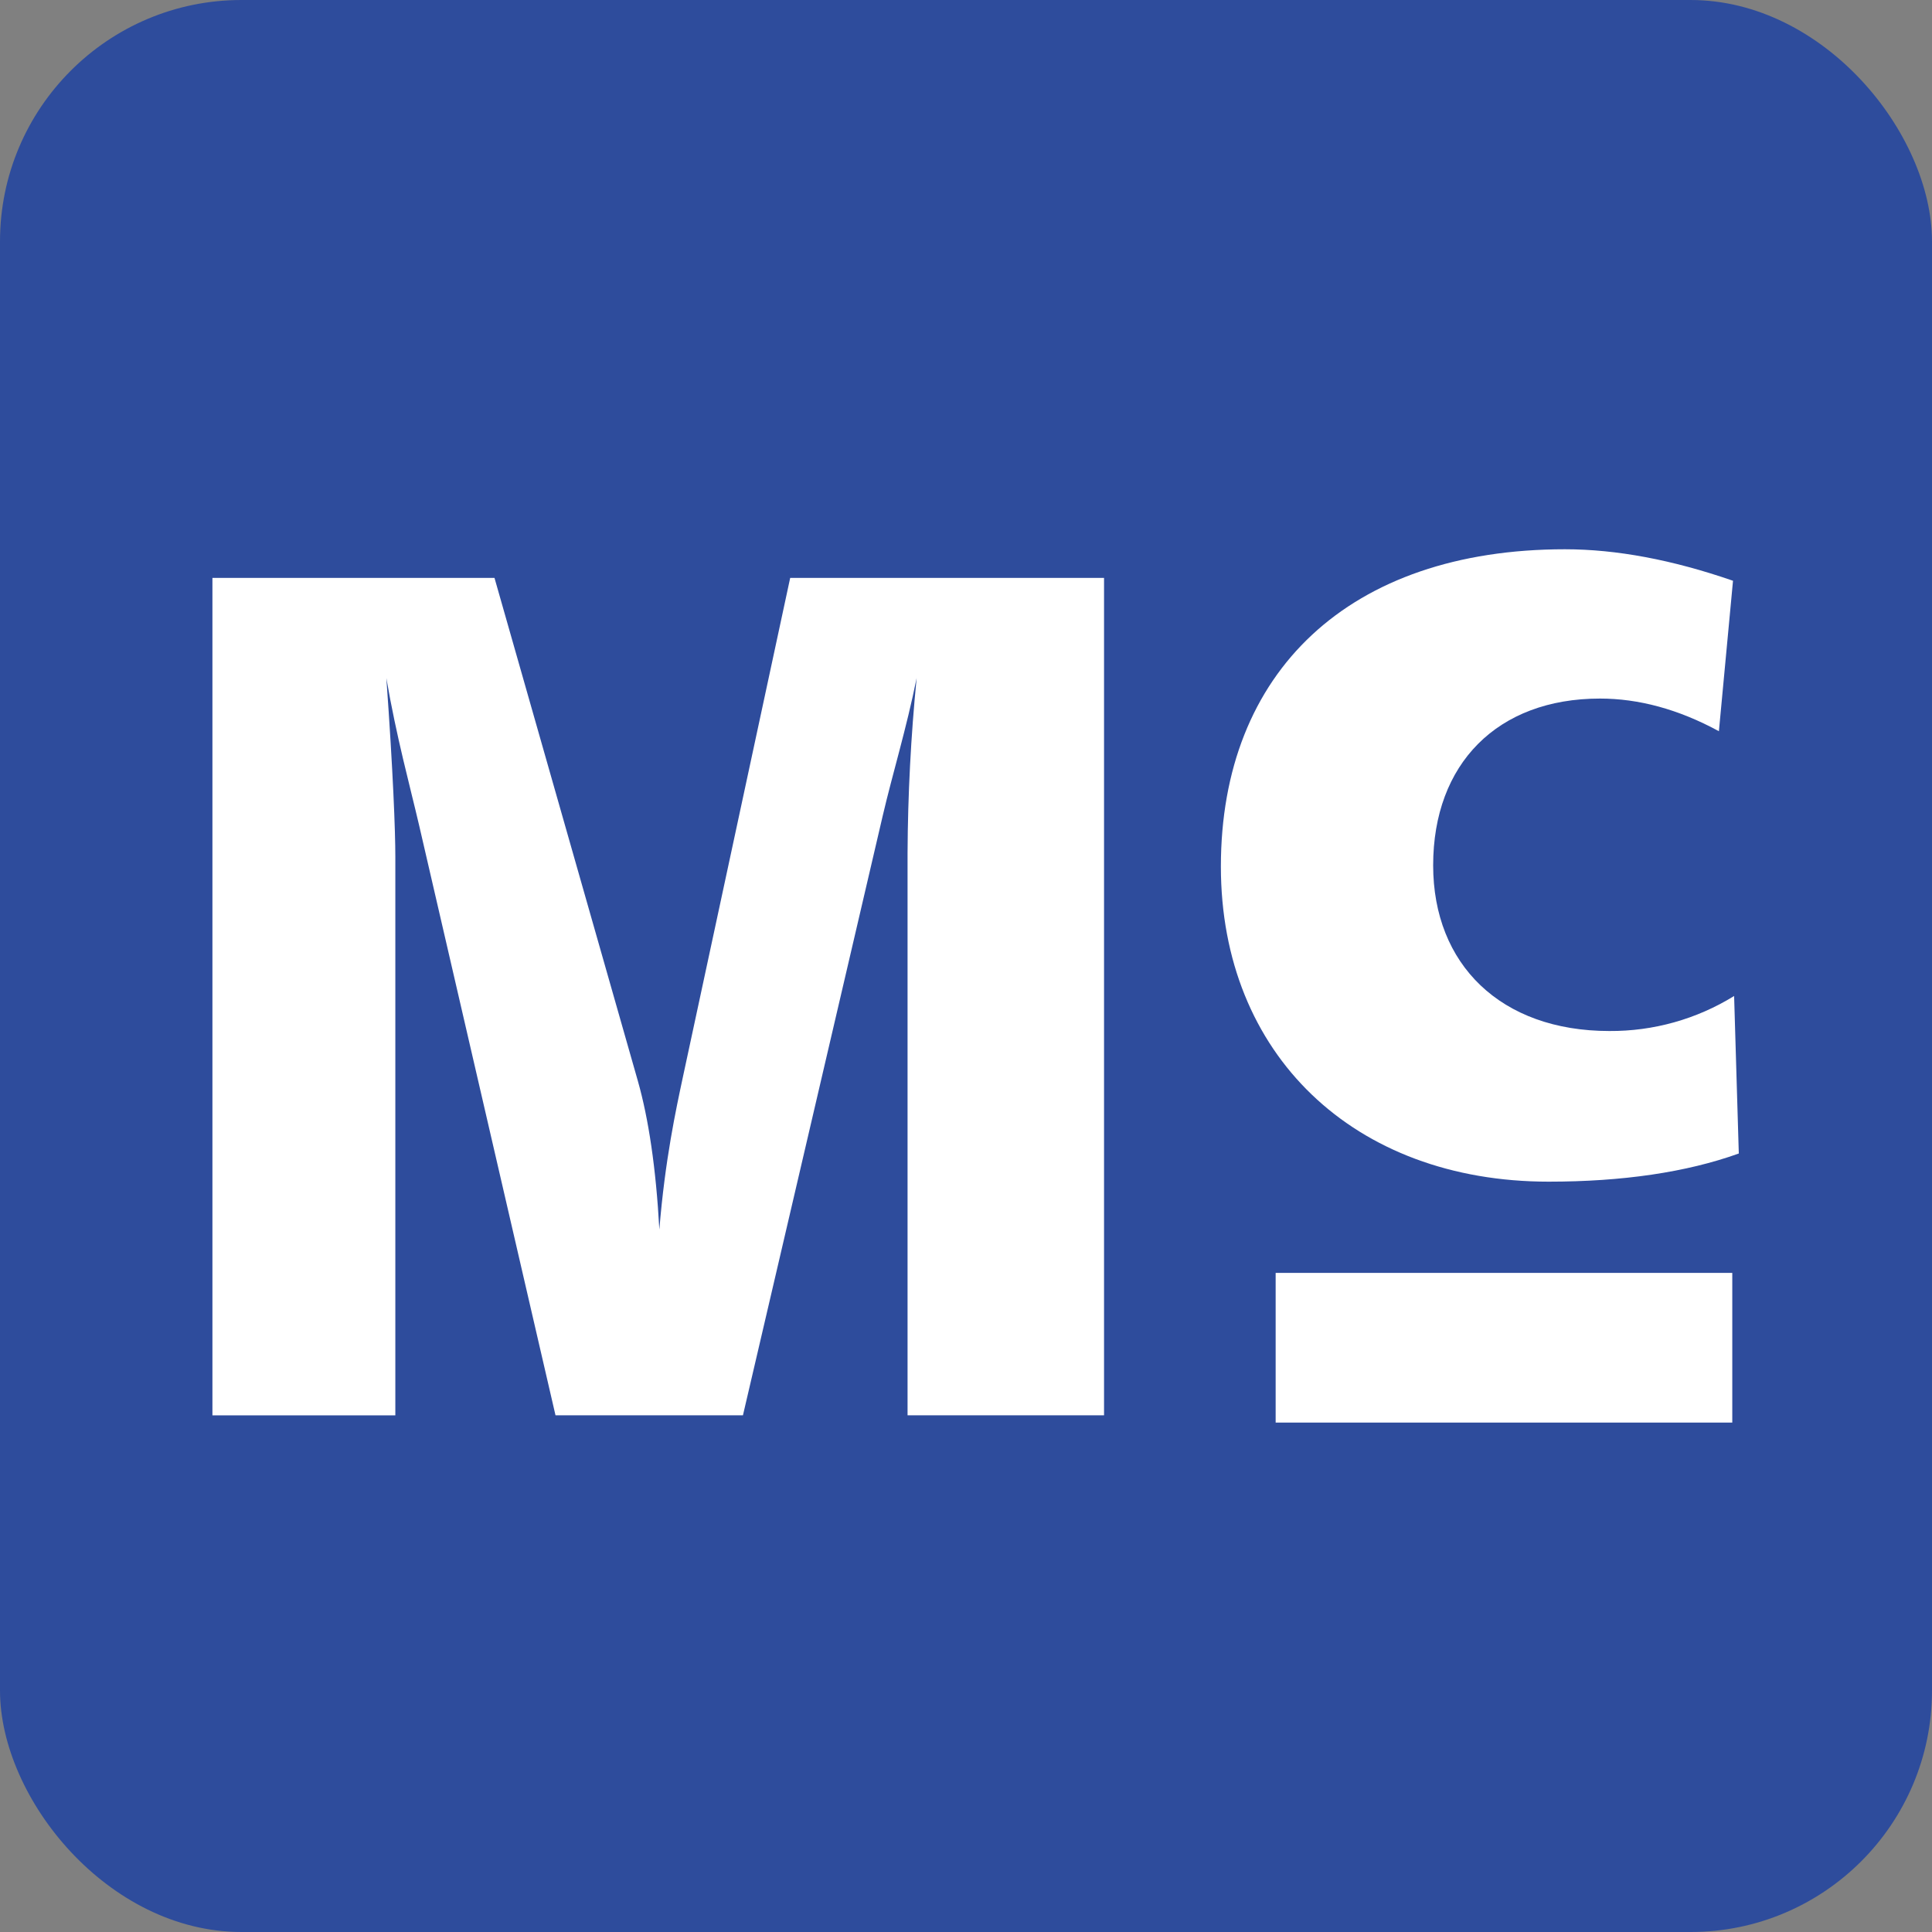 <svg width="40" height="40" viewBox="0 0 40 40" fill="none" xmlns="http://www.w3.org/2000/svg">
<rect x="0" y="0" width="40" height="40" fill="#808080" stroke="none"/>
<rect width="40" height="40" rx="5" fill="#2E4C9C"/>
<path d="M4.398 29.303V11.965H10.238L13.207 22.383C13.426 23.155 13.582 24.182 13.651 25.456C13.769 24.007 13.996 22.967 14.142 22.283L16.36 11.965H22.858V29.302H18.79V17.66C18.796 16.45 18.859 15.242 18.978 14.038C18.767 15.087 18.479 16.019 18.277 16.885L15.382 29.302H11.501L8.677 17.086C8.488 16.274 8.209 15.263 7.999 14.039C8.139 15.987 8.185 17.211 8.185 17.736V29.303H4.398Z" fill="white"/>
<path d="M32.401 11.372C33.465 11.372 34.623 11.589 35.88 12.024L35.588 15.139C34.743 14.68 33.922 14.463 33.125 14.463C31 14.463 29.672 15.815 29.672 17.916C29.672 19.969 31.073 21.346 33.319 21.346C34.231 21.352 35.127 21.101 35.903 20.621L36 23.882C34.913 24.273 33.584 24.465 32.063 24.465C28.03 24.465 25.277 21.829 25.277 17.941C25.277 13.908 27.934 11.372 32.401 11.372Z" fill="white"/>
<path fill-rule="evenodd" clip-rule="evenodd" d="M26.411 26.354H35.865V29.453H26.411V26.354Z" fill="white"/>
</svg>
